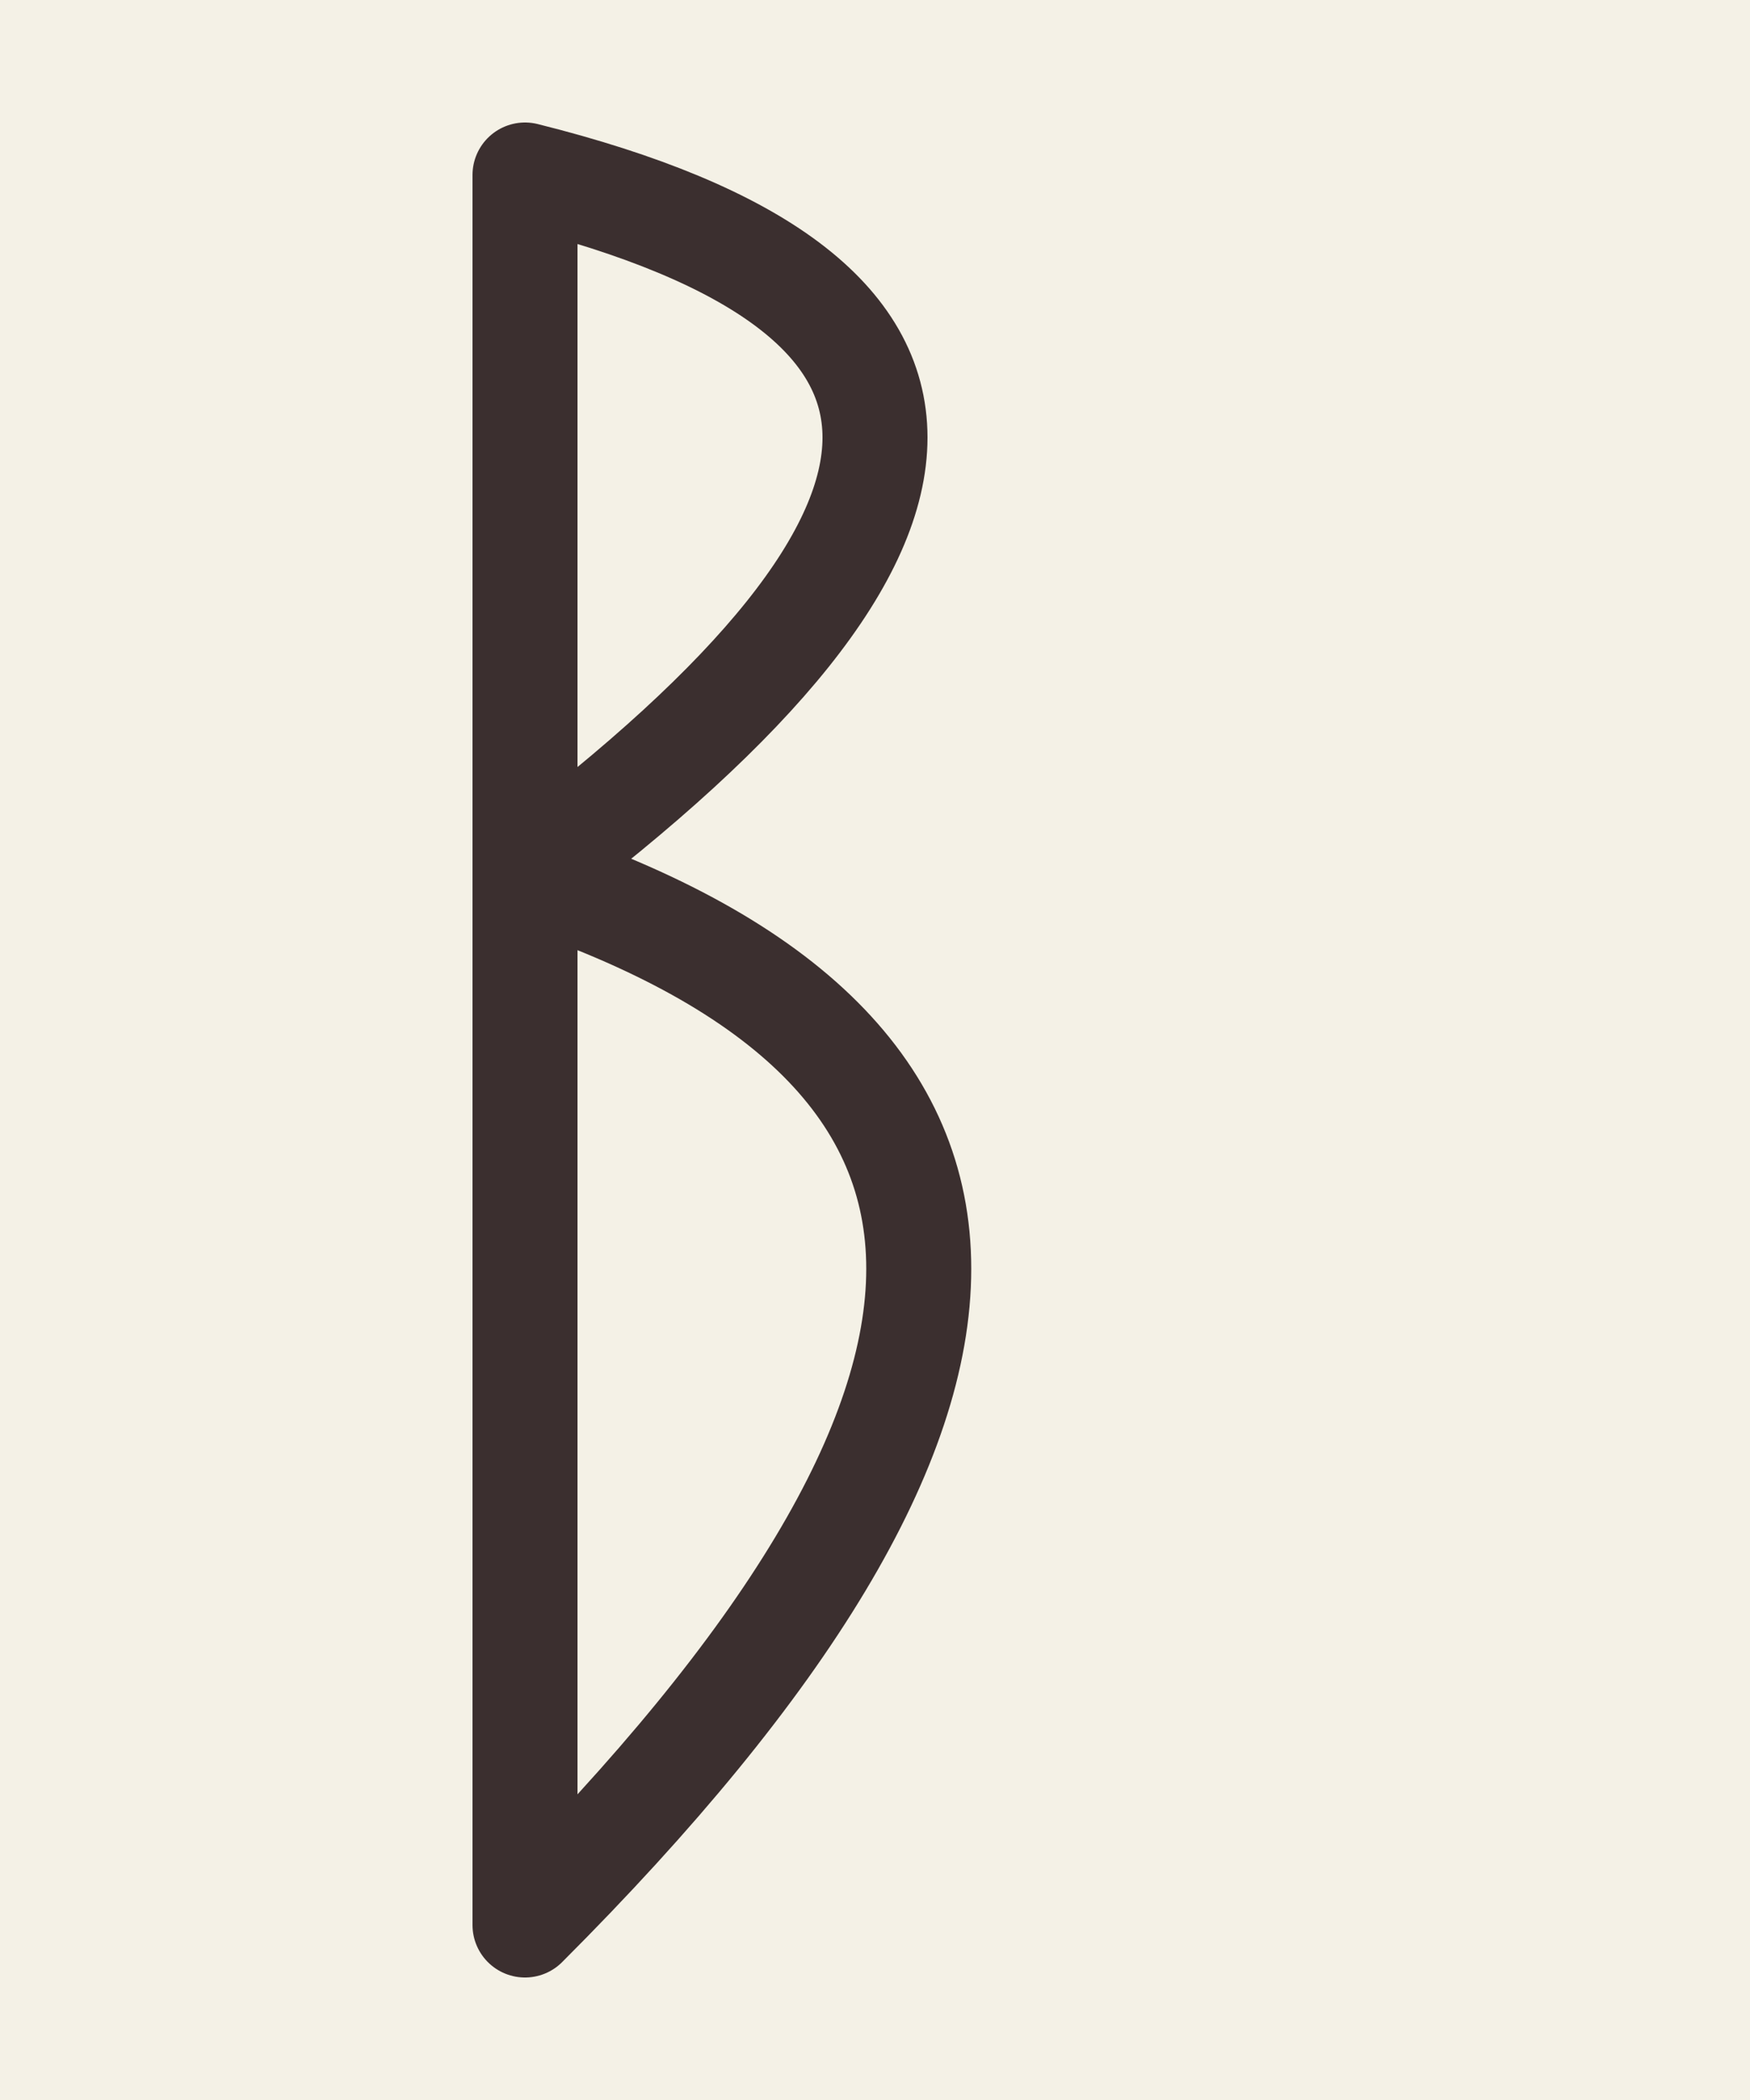 <svg width="100" height="120" viewBox="0 0 100 120" xmlns="http://www.w3.org/2000/svg">
  <rect width="100%" height="100%" fill="#f4f1e6"/>
  <path d="M30 10
           L30 110
           M30 10
           Q70 20 30 50
           M30 50
           Q75 65 30 110"
        stroke="#3b2f2f" stroke-width="6" fill="none" 
        stroke-linecap="round" stroke-linejoin="round"/>
</svg>